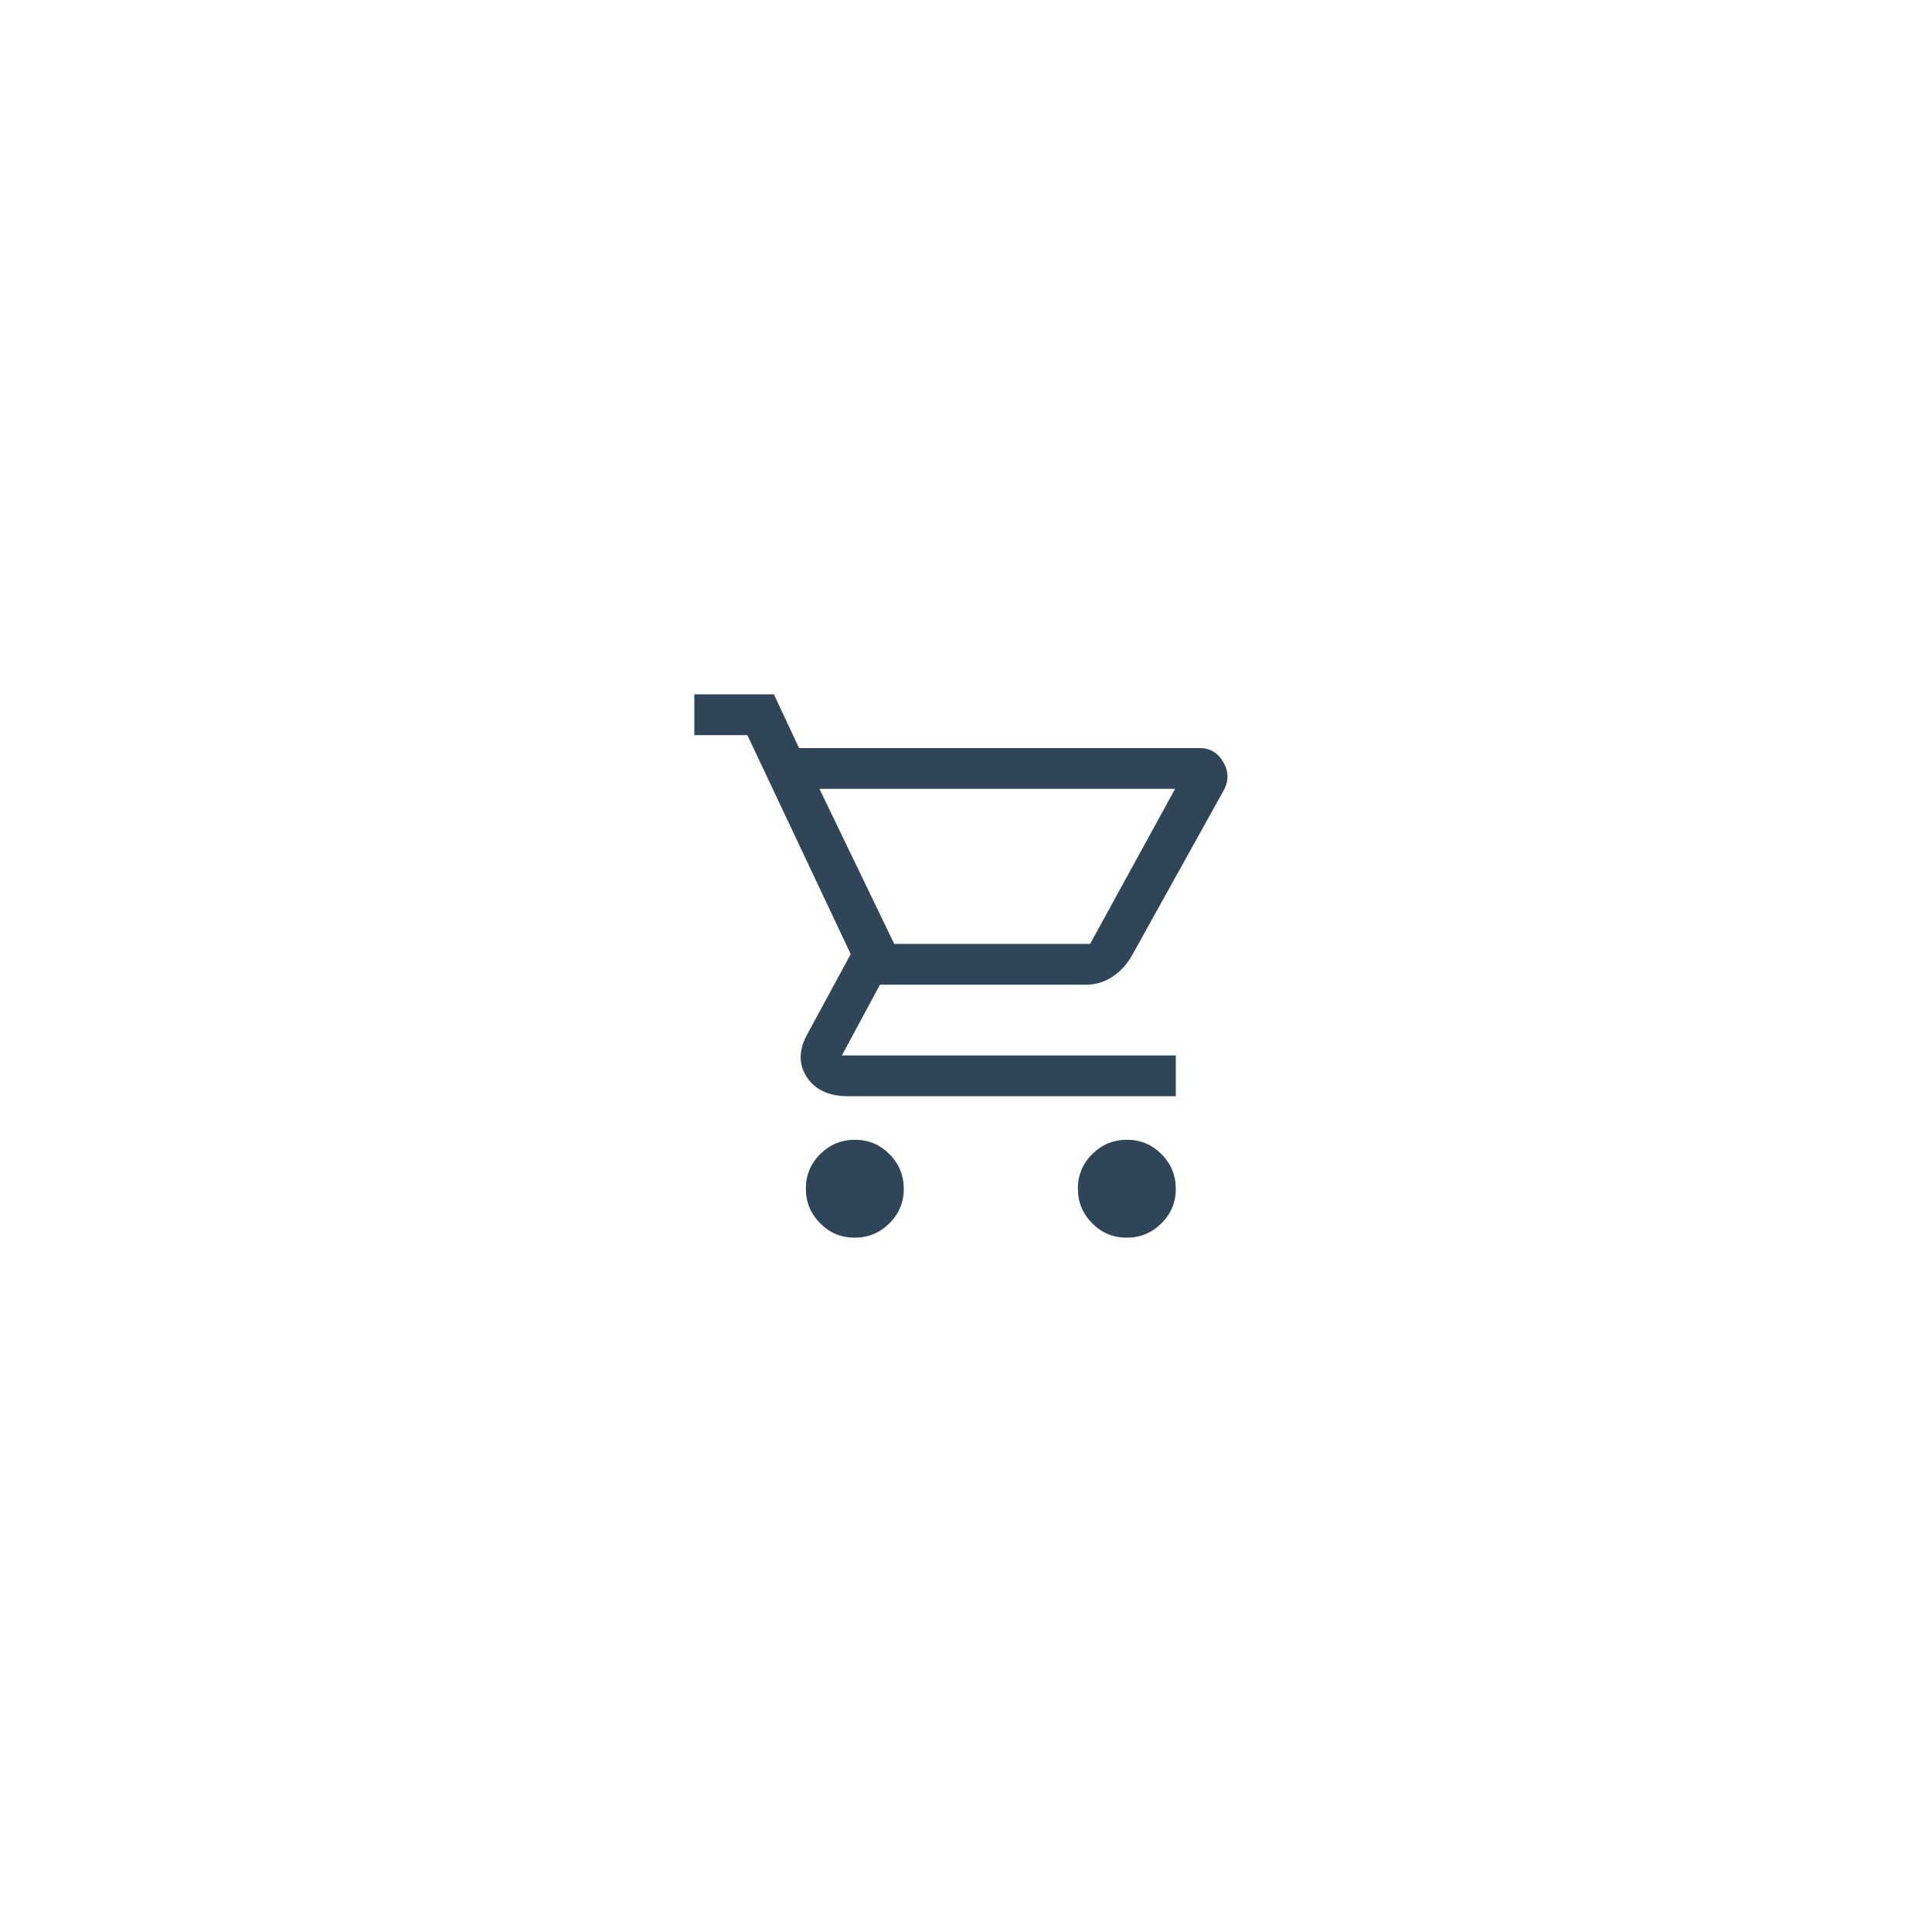 <?xml version="1.0" encoding="UTF-8"?> <svg xmlns="http://www.w3.org/2000/svg" width="64" height="64" viewBox="0 0 64 64" fill="none"> <path d="M28.312 41C27.864 41 27.483 40.841 27.168 40.522C26.852 40.203 26.695 39.821 26.695 39.373C26.695 38.926 26.854 38.544 27.172 38.229C27.491 37.914 27.874 37.756 28.321 37.756C28.769 37.756 29.15 37.915 29.466 38.234C29.781 38.552 29.939 38.935 29.939 39.383C29.939 39.83 29.779 40.212 29.461 40.527C29.142 40.842 28.759 41 28.312 41ZM37.323 41C36.876 41 36.494 40.841 36.179 40.522C35.864 40.203 35.706 39.821 35.706 39.373C35.706 38.926 35.865 38.544 36.184 38.229C36.502 37.914 36.885 37.756 37.333 37.756C37.78 37.756 38.161 37.915 38.477 38.234C38.792 38.552 38.95 38.935 38.95 39.383C38.95 39.83 38.791 40.212 38.472 40.527C38.154 40.842 37.77 41 37.323 41ZM27.145 26.131L29.623 31.268H36.111L38.927 26.131H27.145ZM26.469 24.78H39.74C40.085 24.78 40.347 24.937 40.527 25.253C40.707 25.568 40.707 25.884 40.527 26.199L37.486 31.673C37.32 31.959 37.106 32.188 36.842 32.361C36.578 32.533 36.29 32.62 35.976 32.62H29.15L27.889 34.962H38.95V36.314H28.091C27.461 36.314 27.006 36.104 26.728 35.683C26.451 35.263 26.454 34.79 26.74 34.264L28.181 31.606L24.757 24.352H23V23H25.636L26.469 24.78Z" fill="#314559"></path> </svg> 